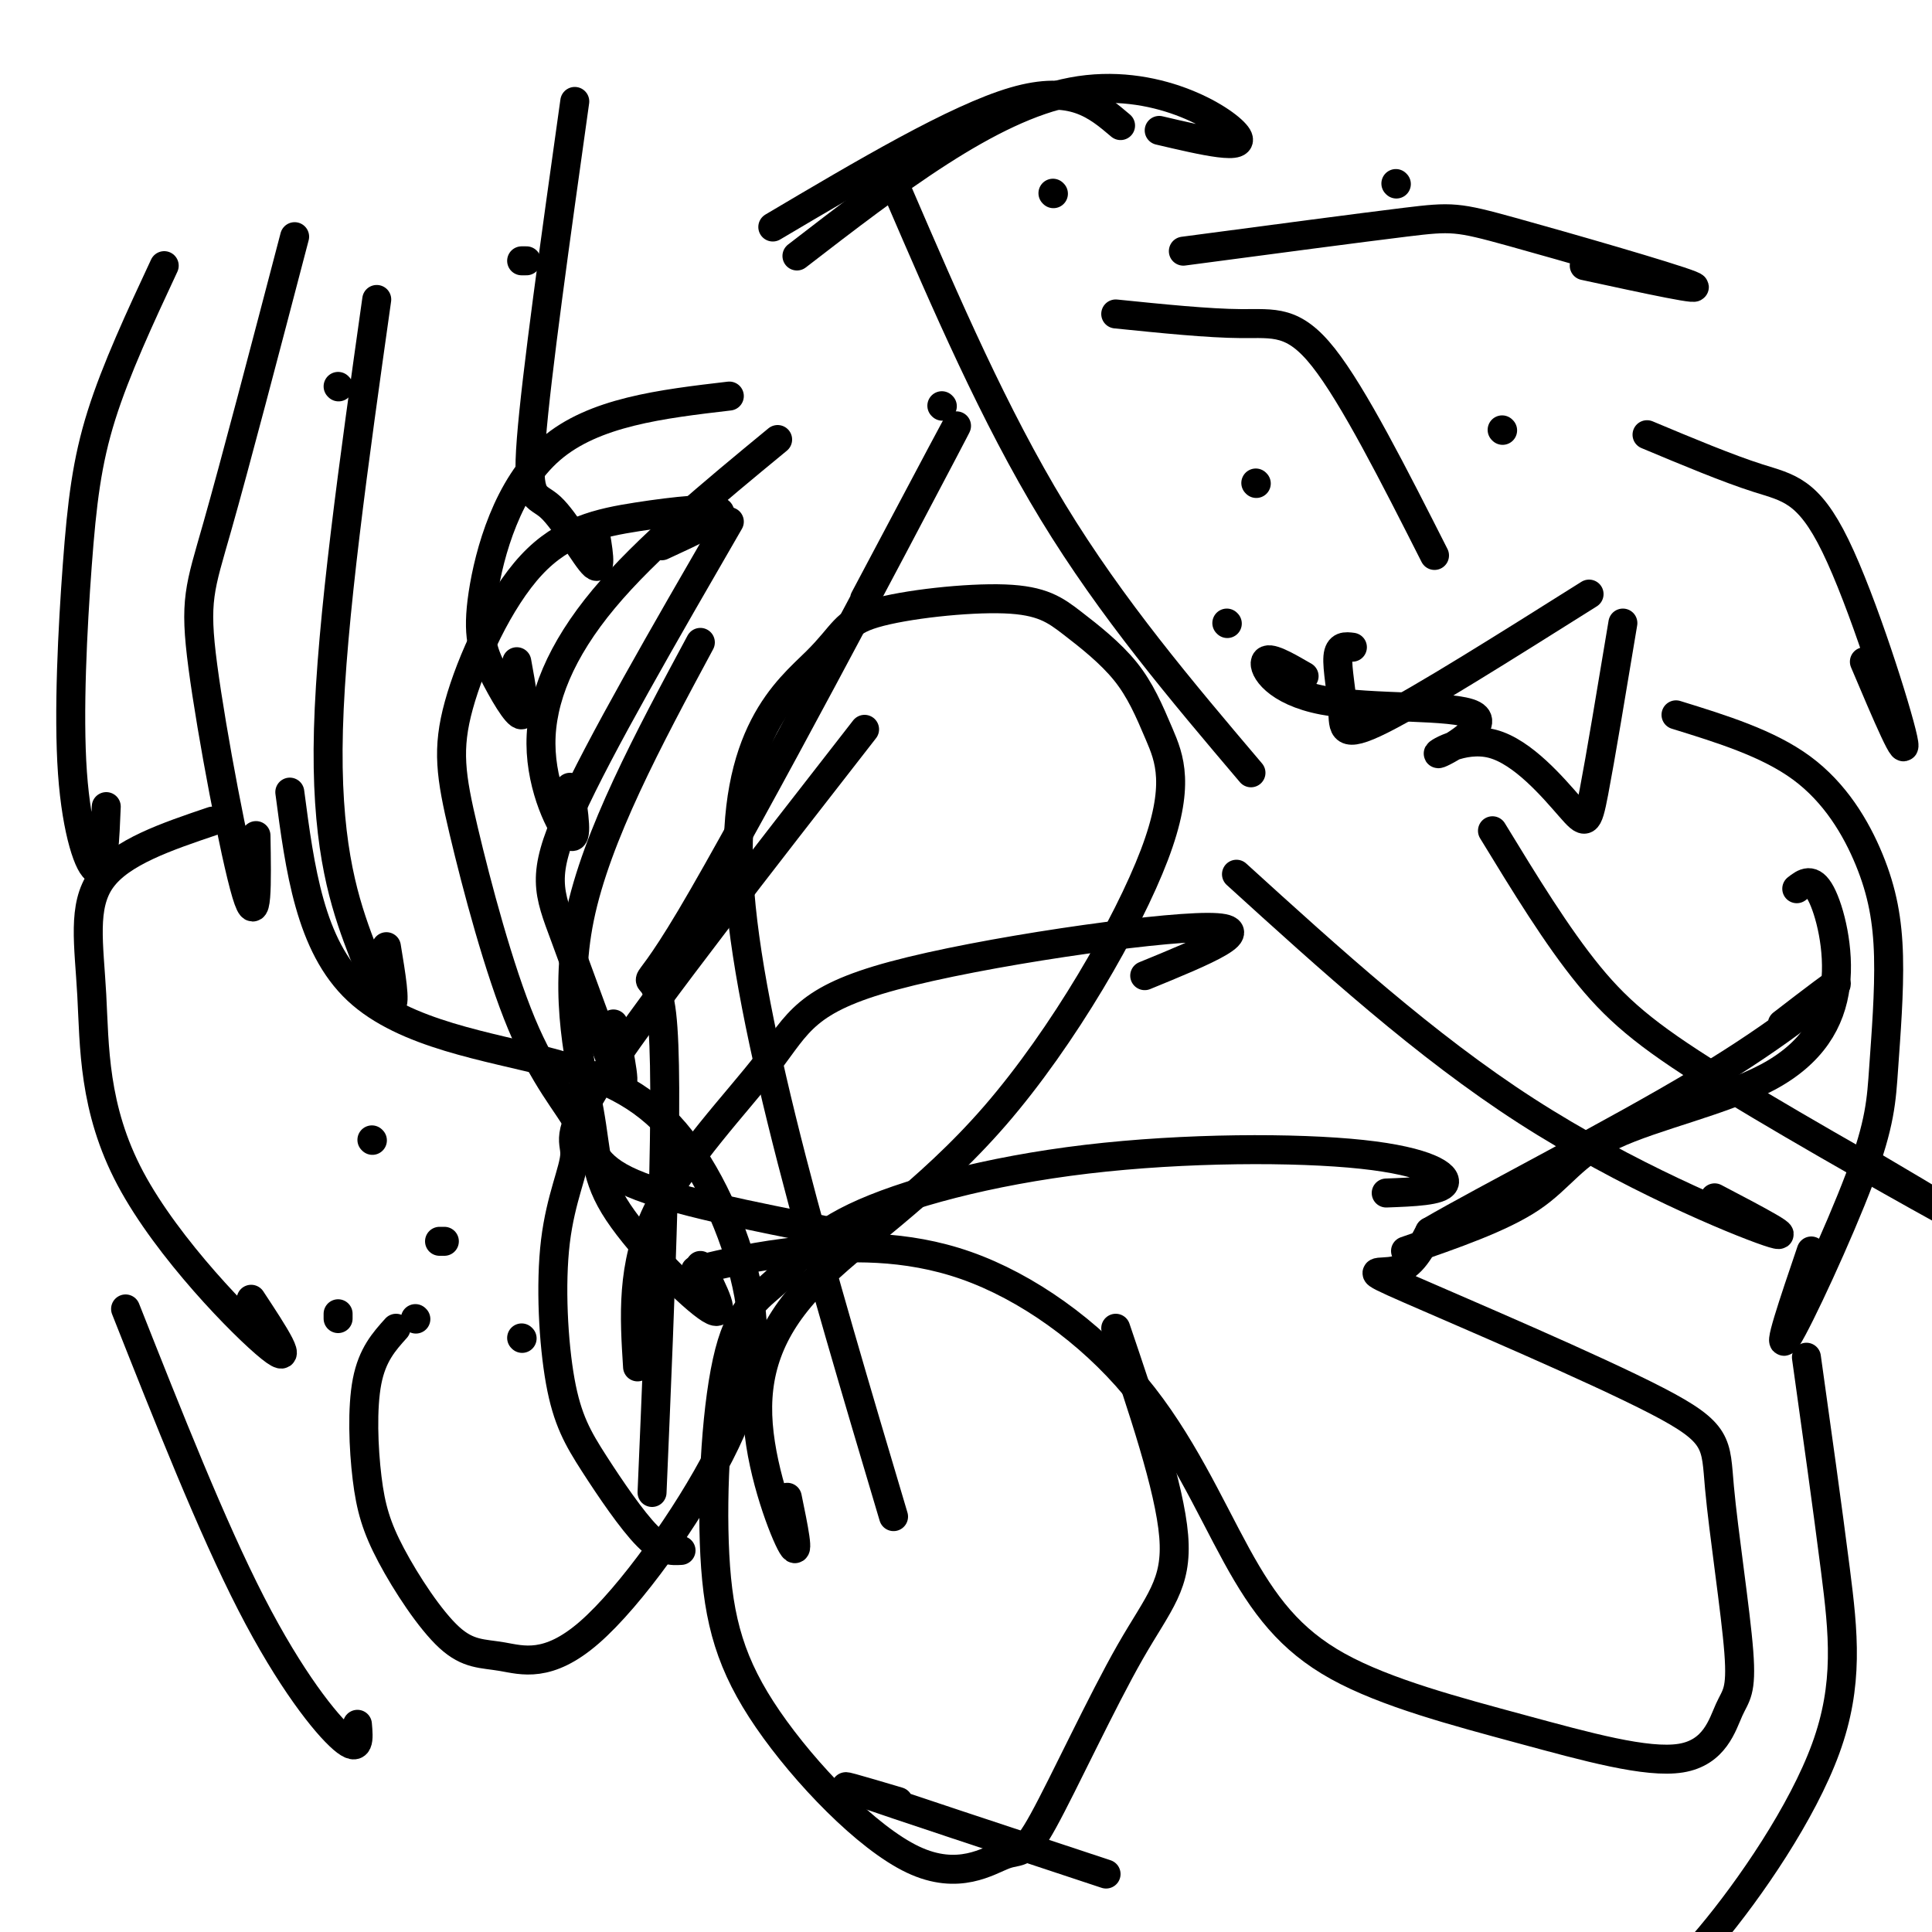 <svg viewBox='0 0 400 400' version='1.1' xmlns='http://www.w3.org/2000/svg' xmlns:xlink='http://www.w3.org/1999/xlink'><g fill='none' stroke='#000000' stroke-width='6' stroke-linecap='round' stroke-linejoin='round'><path d='M135,309c1.810,-42.613 3.619,-85.226 2,-99c-1.619,-13.774 -6.667,1.292 6,-20c12.667,-21.292 43.048,-78.940 52,-96c8.952,-17.060 -3.524,6.470 -16,30'/><path d='M132,283c-0.665,-10.464 -1.330,-20.928 4,-32c5.330,-11.072 16.656,-22.751 23,-31c6.344,-8.249 7.708,-13.067 26,-18c18.292,-4.933 53.512,-9.981 65,-10c11.488,-0.019 -0.756,4.990 -13,10'/><path d='M291,259c9.917,-3.427 19.833,-6.854 26,-11c6.167,-4.146 8.583,-9.012 17,-13c8.417,-3.988 22.833,-7.100 32,-12c9.167,-4.900 13.083,-11.588 14,-19c0.917,-7.412 -1.167,-15.546 -3,-19c-1.833,-3.454 -3.417,-2.227 -5,-1'/><path d='M297,115c-8.400,-16.578 -16.800,-33.156 -23,-41c-6.200,-7.844 -10.200,-6.956 -17,-7c-6.800,-0.044 -16.400,-1.022 -26,-2'/><path d='M289,38c0.000,0.000 0.100,0.100 0.1,0.1'/><path d='M260,100c0.000,0.000 0.100,0.100 0.1,0.1'/><path d='M311,89c0.000,0.000 0.100,0.100 0.1,0.1'/><path d='M329,123c-17.315,10.899 -34.631,21.798 -43,26c-8.369,4.202 -7.792,1.708 -8,-2c-0.208,-3.708 -1.202,-8.631 -1,-11c0.202,-2.369 1.601,-2.185 3,-2'/><path d='M336,129c-2.334,14.025 -4.669,28.051 -6,35c-1.331,6.949 -1.659,6.823 -5,3c-3.341,-3.823 -9.697,-11.343 -16,-13c-6.303,-1.657 -12.554,2.551 -11,2c1.554,-0.551 10.911,-5.859 7,-8c-3.911,-2.141 -21.091,-1.115 -31,-3c-9.909,-1.885 -12.545,-6.681 -12,-8c0.545,-1.319 4.273,0.841 8,3'/><path d='M254,129c0.000,0.000 0.100,0.100 0.1,0.1'/><path d='M195,84c0.000,0.000 0.100,0.100 0.1,0.1'/><path d='M108,54c0.000,0.000 1.000,0.000 1,0'/><path d='M70,80c0.000,0.000 0.100,0.100 0.1,0.1'/><path d='M60,164c2.093,15.906 4.186,31.813 14,41c9.814,9.187 27.350,11.656 40,15c12.650,3.344 20.414,7.565 27,16c6.586,8.435 11.994,21.086 14,32c2.006,10.914 0.610,20.091 -6,33c-6.610,12.909 -18.432,29.551 -27,37c-8.568,7.449 -13.880,5.707 -18,5c-4.120,-0.707 -7.049,-0.377 -11,-4c-3.951,-3.623 -8.925,-11.198 -12,-17c-3.075,-5.802 -4.251,-9.831 -5,-16c-0.749,-6.169 -1.071,-14.477 0,-20c1.071,-5.523 3.536,-8.262 6,-11'/><path d='M108,277c0.000,0.000 0.100,0.100 0.1,0.1'/><path d='M144,263c6.368,-1.512 12.735,-3.025 22,-4c9.265,-0.975 21.427,-1.413 34,3c12.573,4.413 25.555,13.676 35,25c9.445,11.324 15.352,24.709 21,35c5.648,10.291 11.038,17.487 21,23c9.962,5.513 24.496,9.344 38,13c13.504,3.656 25.977,7.136 33,6c7.023,-1.136 8.595,-6.889 10,-10c1.405,-3.111 2.643,-3.580 2,-12c-0.643,-8.420 -3.167,-24.789 -4,-34c-0.833,-9.211 0.024,-11.263 -13,-18c-13.024,-6.737 -39.930,-18.160 -51,-23c-11.070,-4.840 -6.306,-3.097 -3,-4c3.306,-0.903 5.153,-4.451 7,-8'/><path d='M296,255c11.952,-6.964 38.333,-20.375 56,-31c17.667,-10.625 26.619,-18.464 28,-20c1.381,-1.536 -4.810,3.232 -11,8'/><path d='M151,82c-14.041,1.648 -28.083,3.295 -37,11c-8.917,7.705 -12.710,21.467 -14,30c-1.290,8.533 -0.078,11.836 2,16c2.078,4.164 5.022,9.190 6,9c0.978,-0.190 -0.011,-5.595 -1,-11'/><path d='M161,91c-13.565,11.179 -27.131,22.357 -36,33c-8.869,10.643 -13.042,20.750 -13,30c0.042,9.250 4.298,17.643 6,19c1.702,1.357 0.851,-4.321 0,-10'/><path d='M151,108c-13.500,23.345 -27.000,46.690 -33,60c-6.000,13.310 -4.500,16.583 -1,26c3.500,9.417 9.000,24.976 11,29c2.000,4.024 0.500,-3.488 -1,-11'/><path d='M145,133c-10.766,20.024 -21.531,40.048 -25,57c-3.469,16.952 0.359,30.833 2,40c1.641,9.167 1.096,13.622 6,21c4.904,7.378 15.258,17.679 19,20c3.742,2.321 0.871,-3.340 -2,-9'/><path d='M172,255c-16.358,-3.221 -32.716,-6.441 -41,-10c-8.284,-3.559 -8.496,-7.455 -11,-12c-2.504,-4.545 -7.302,-9.738 -12,-21c-4.698,-11.262 -9.297,-28.592 -12,-40c-2.703,-11.408 -3.512,-16.894 -1,-26c2.512,-9.106 8.343,-21.833 15,-29c6.657,-7.167 14.138,-8.776 22,-10c7.862,-1.224 16.103,-2.064 17,-1c0.897,1.064 -5.552,4.032 -12,7'/><path d='M179,151c-21.727,27.886 -43.455,55.772 -53,70c-9.545,14.228 -6.908,14.797 -7,18c-0.092,3.203 -2.914,9.041 -4,18c-1.086,8.959 -0.435,21.041 1,29c1.435,7.959 3.656,11.797 7,17c3.344,5.203 7.813,11.772 11,15c3.187,3.228 5.094,3.114 7,3'/><path d='M185,314c-15.167,-50.966 -30.334,-101.932 -32,-132c-1.666,-30.068 10.171,-39.238 16,-45c5.829,-5.762 5.652,-8.118 12,-10c6.348,-1.882 19.220,-3.291 27,-3c7.780,0.291 10.468,2.282 14,5c3.532,2.718 7.908,6.162 11,10c3.092,3.838 4.901,8.069 7,13c2.099,4.931 4.488,10.562 -1,25c-5.488,14.438 -18.852,37.684 -33,54c-14.148,16.316 -29.081,25.703 -38,35c-8.919,9.297 -11.824,18.503 -11,29c0.824,10.497 5.378,22.285 7,25c1.622,2.715 0.311,-3.642 -1,-10'/><path d='M231,275c5.584,16.477 11.168,32.953 12,43c0.832,10.047 -3.090,13.664 -9,24c-5.910,10.336 -13.810,27.390 -18,35c-4.190,7.610 -4.671,5.776 -8,7c-3.329,1.224 -9.506,5.506 -19,1c-9.494,-4.506 -22.305,-17.802 -30,-29c-7.695,-11.198 -10.274,-20.300 -11,-34c-0.726,-13.700 0.401,-31.998 3,-42c2.599,-10.002 6.671,-11.707 10,-15c3.329,-3.293 5.914,-8.175 16,-13c10.086,-4.825 27.673,-9.592 48,-12c20.327,-2.408 43.396,-2.456 57,-1c13.604,1.456 17.744,4.416 17,6c-0.744,1.584 -6.372,1.792 -12,2'/><path d='M160,47c19.000,-11.250 38.000,-22.500 50,-26c12.000,-3.500 17.000,0.750 22,5'/><path d='M165,53c19.933,-15.378 39.867,-30.756 57,-34c17.133,-3.244 31.467,5.644 34,9c2.533,3.356 -6.733,1.178 -16,-1'/><path d='M245,52c18.185,-2.411 36.369,-4.821 46,-6c9.631,-1.179 10.708,-1.125 22,2c11.292,3.125 32.798,9.321 37,11c4.202,1.679 -8.899,-1.161 -22,-4'/><path d='M341,90c8.375,3.506 16.750,7.012 23,9c6.250,1.988 10.375,2.458 16,14c5.625,11.542 12.750,34.155 14,40c1.250,5.845 -3.375,-5.077 -8,-16'/><path d='M347,148c9.531,2.946 19.062,5.893 26,11c6.938,5.107 11.282,12.375 14,19c2.718,6.625 3.811,12.607 4,20c0.189,7.393 -0.527,16.198 -1,23c-0.473,6.802 -0.704,11.600 -5,23c-4.296,11.400 -12.656,29.400 -15,33c-2.344,3.600 1.328,-7.200 5,-18'/><path d='M374,281c2.167,15.464 4.333,30.929 6,44c1.667,13.071 2.833,23.750 -2,37c-4.833,13.250 -15.667,29.071 -24,39c-8.333,9.929 -14.167,13.964 -20,18'/><path d='M229,388c-21.917,-7.250 -43.833,-14.500 -51,-17c-7.167,-2.500 0.417,-0.250 8,2'/><path d='M26,271c8.933,22.578 17.867,45.156 26,61c8.133,15.844 15.467,24.956 19,28c3.533,3.044 3.267,0.022 3,-3'/><path d='M44,170c-9.490,3.211 -18.979,6.421 -23,12c-4.021,5.579 -2.573,13.526 -2,24c0.573,10.474 0.270,23.474 8,38c7.730,14.526 23.494,30.579 29,35c5.506,4.421 0.753,-2.789 -4,-10'/><path d='M34,55c-4.995,10.715 -9.990,21.429 -13,31c-3.010,9.571 -4.033,17.998 -5,31c-0.967,13.002 -1.876,30.577 -1,43c0.876,12.423 3.536,19.692 5,20c1.464,0.308 1.732,-6.346 2,-13'/><path d='M61,49c-6.167,23.548 -12.333,47.095 -16,60c-3.667,12.905 -4.833,15.167 -3,29c1.833,13.833 6.667,39.238 9,47c2.333,7.762 2.167,-2.119 2,-12'/><path d='M78,62c-4.690,33.238 -9.381,66.476 -10,89c-0.619,22.524 2.833,34.333 6,43c3.167,8.667 6.048,14.190 7,14c0.952,-0.190 -0.024,-6.095 -1,-12'/><path d='M119,21c-3.988,28.405 -7.976,56.810 -9,70c-1.024,13.190 0.917,11.167 4,14c3.083,2.833 7.310,10.524 9,12c1.690,1.476 0.845,-3.262 0,-8'/><path d='M186,40c9.917,23.000 19.833,46.000 32,66c12.167,20.000 26.583,37.000 41,54'/><path d='M256,181c19.533,17.756 39.067,35.511 60,49c20.933,13.489 43.267,22.711 50,25c6.733,2.289 -2.133,-2.356 -11,-7'/><path d='M309,172c6.679,10.946 13.357,21.893 20,30c6.643,8.107 13.250,13.375 29,23c15.750,9.625 40.643,23.607 47,27c6.357,3.393 -5.821,-3.804 -18,-11'/><path d='M70,273c0.000,0.000 0.000,-1.000 0,-1'/><path d='M77,236c0.000,0.000 0.100,0.100 0.1,0.1'/><path d='M92,257c0.000,0.000 -1.000,0.000 -1,0'/><path d='M86,273c0.000,0.000 0.100,0.100 0.1,0.1'/><path d='M218,40c0.000,0.000 0.100,0.100 0.1,0.1'/></g>
</svg>